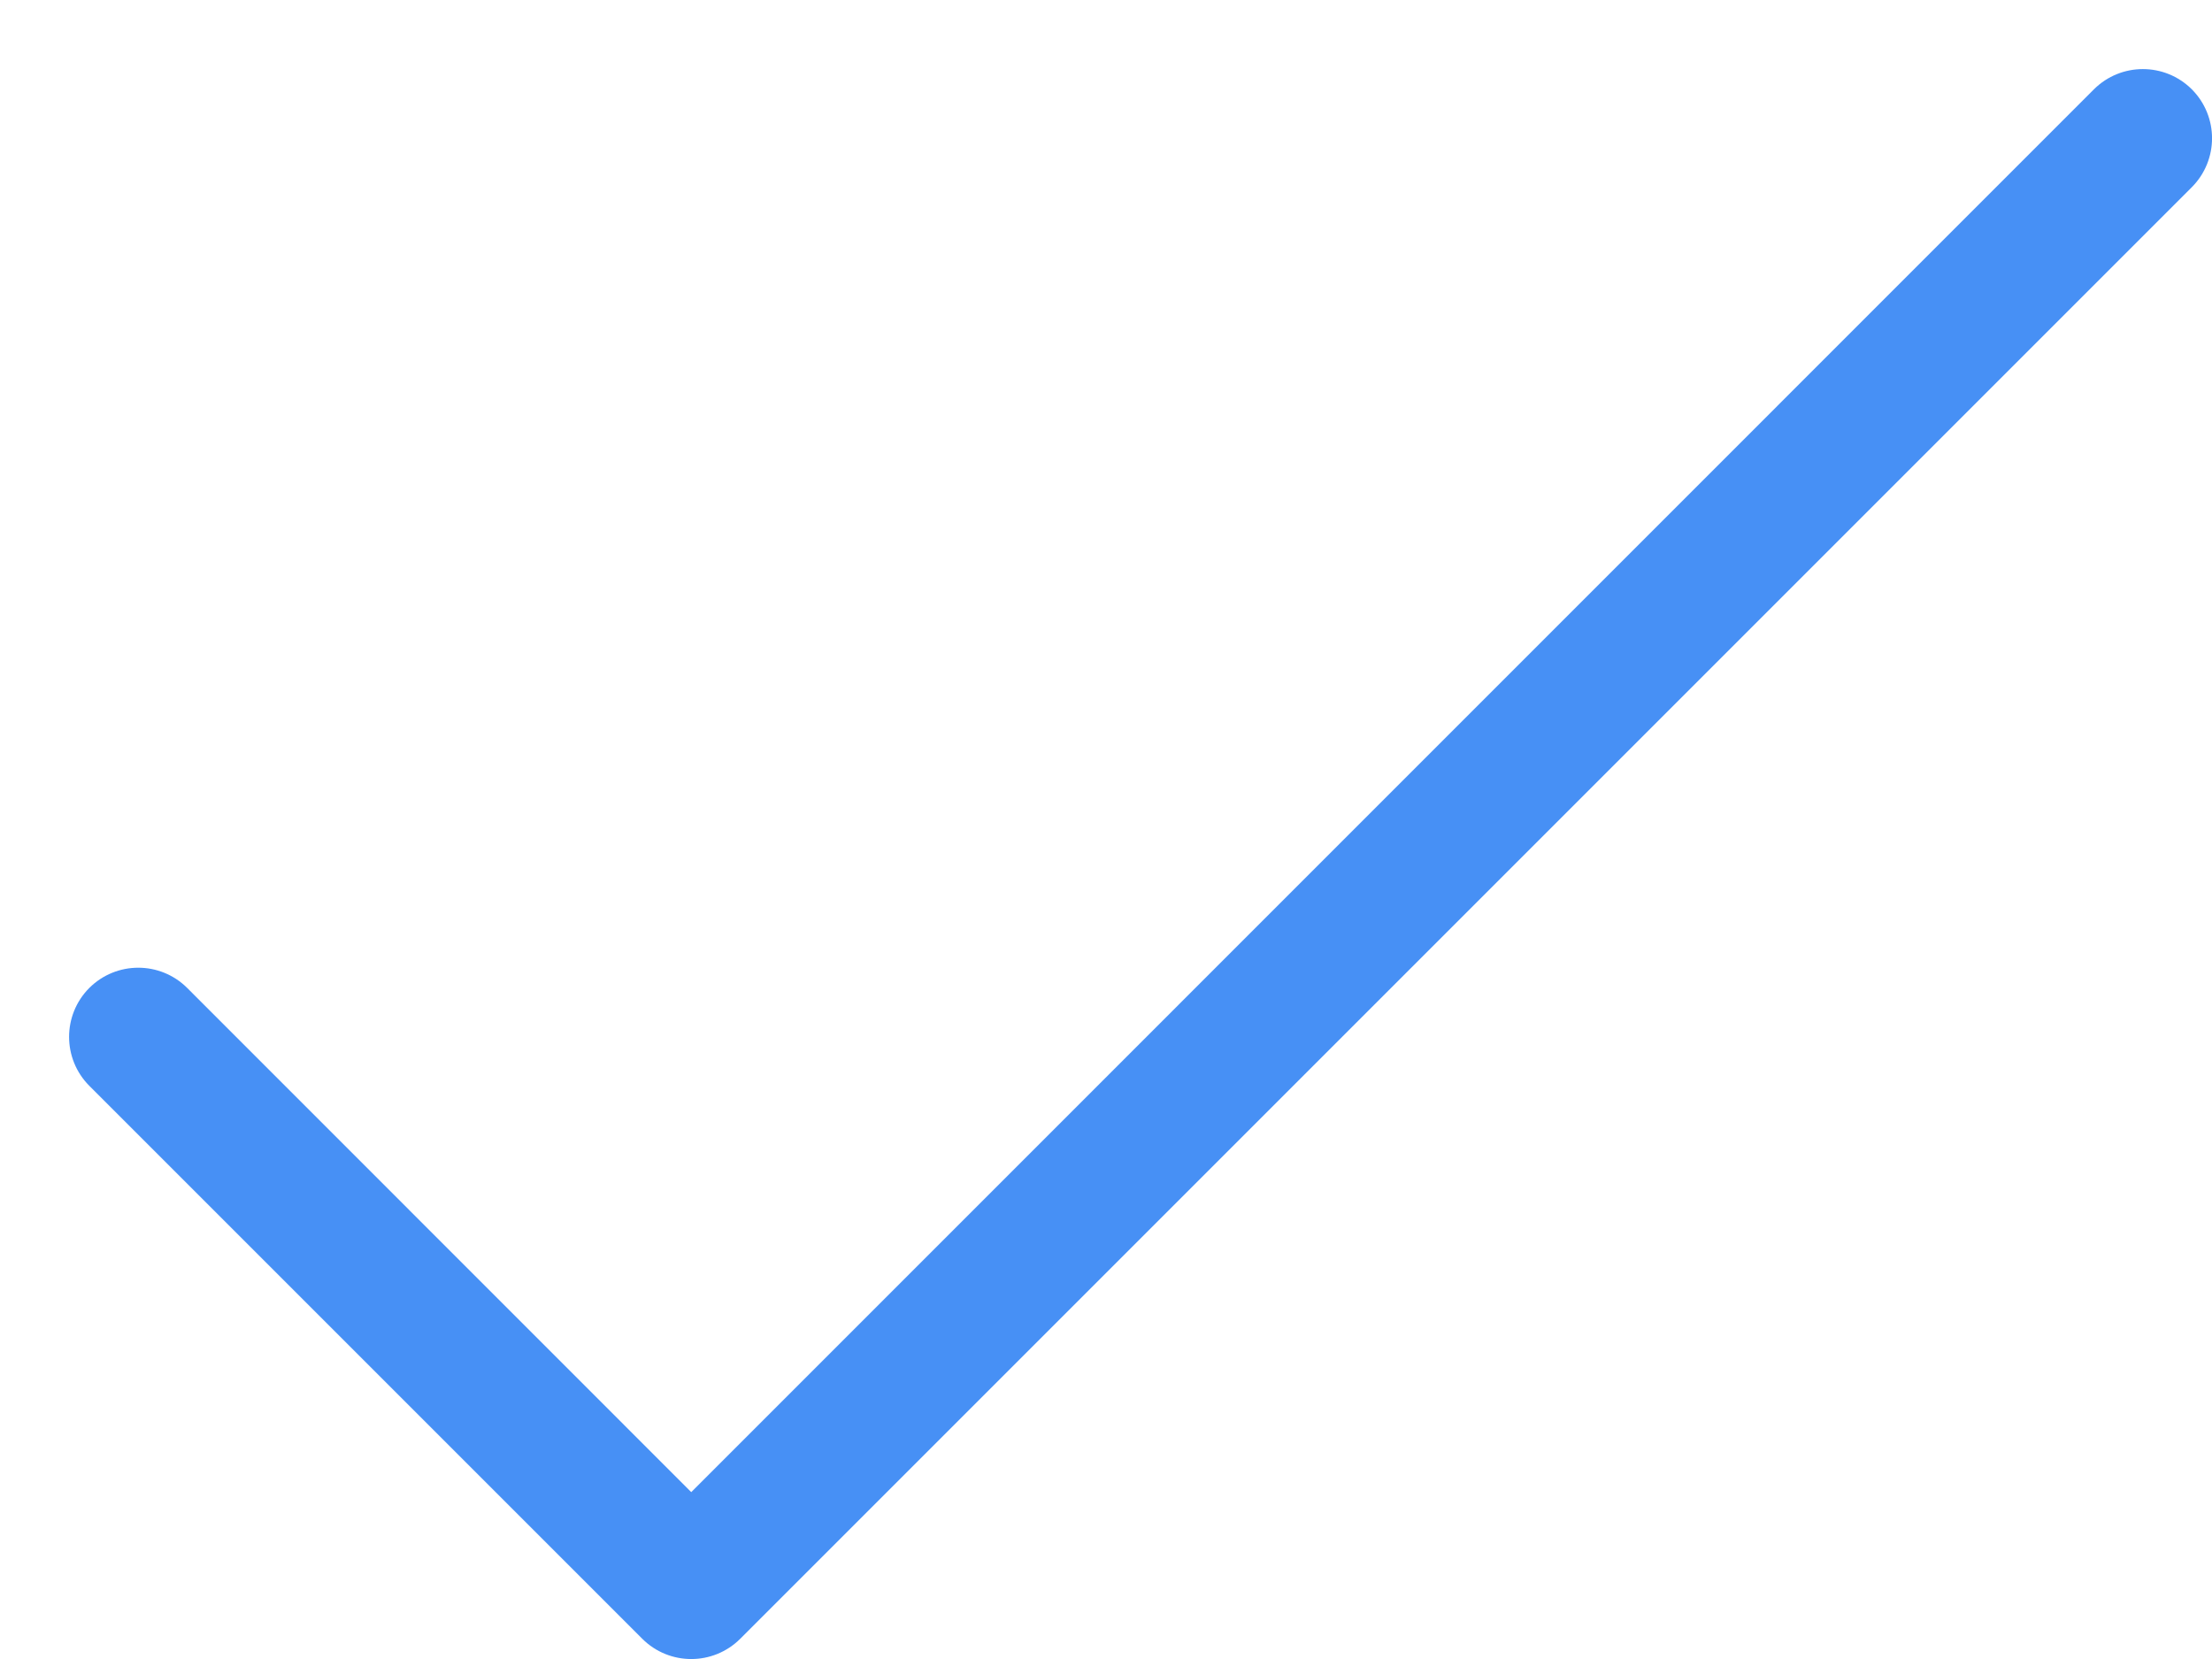 <svg width="16" height="12" viewBox="0 0 16 12" fill="none" xmlns="http://www.w3.org/2000/svg">
<path fill-rule="evenodd" clip-rule="evenodd" d="M4.646 11.854C4.842 12.049 5.158 12.049 5.354 11.854L15.854 1.354C16.049 1.158 16.049 0.842 15.854 0.646C15.658 0.451 15.342 0.451 15.146 0.646L5 10.793L1.354 7.146C1.158 6.951 0.842 6.951 0.646 7.146C0.451 7.342 0.451 7.658 0.646 7.854L4.646 11.854Z" fill="#4790F5"/>
</svg>
